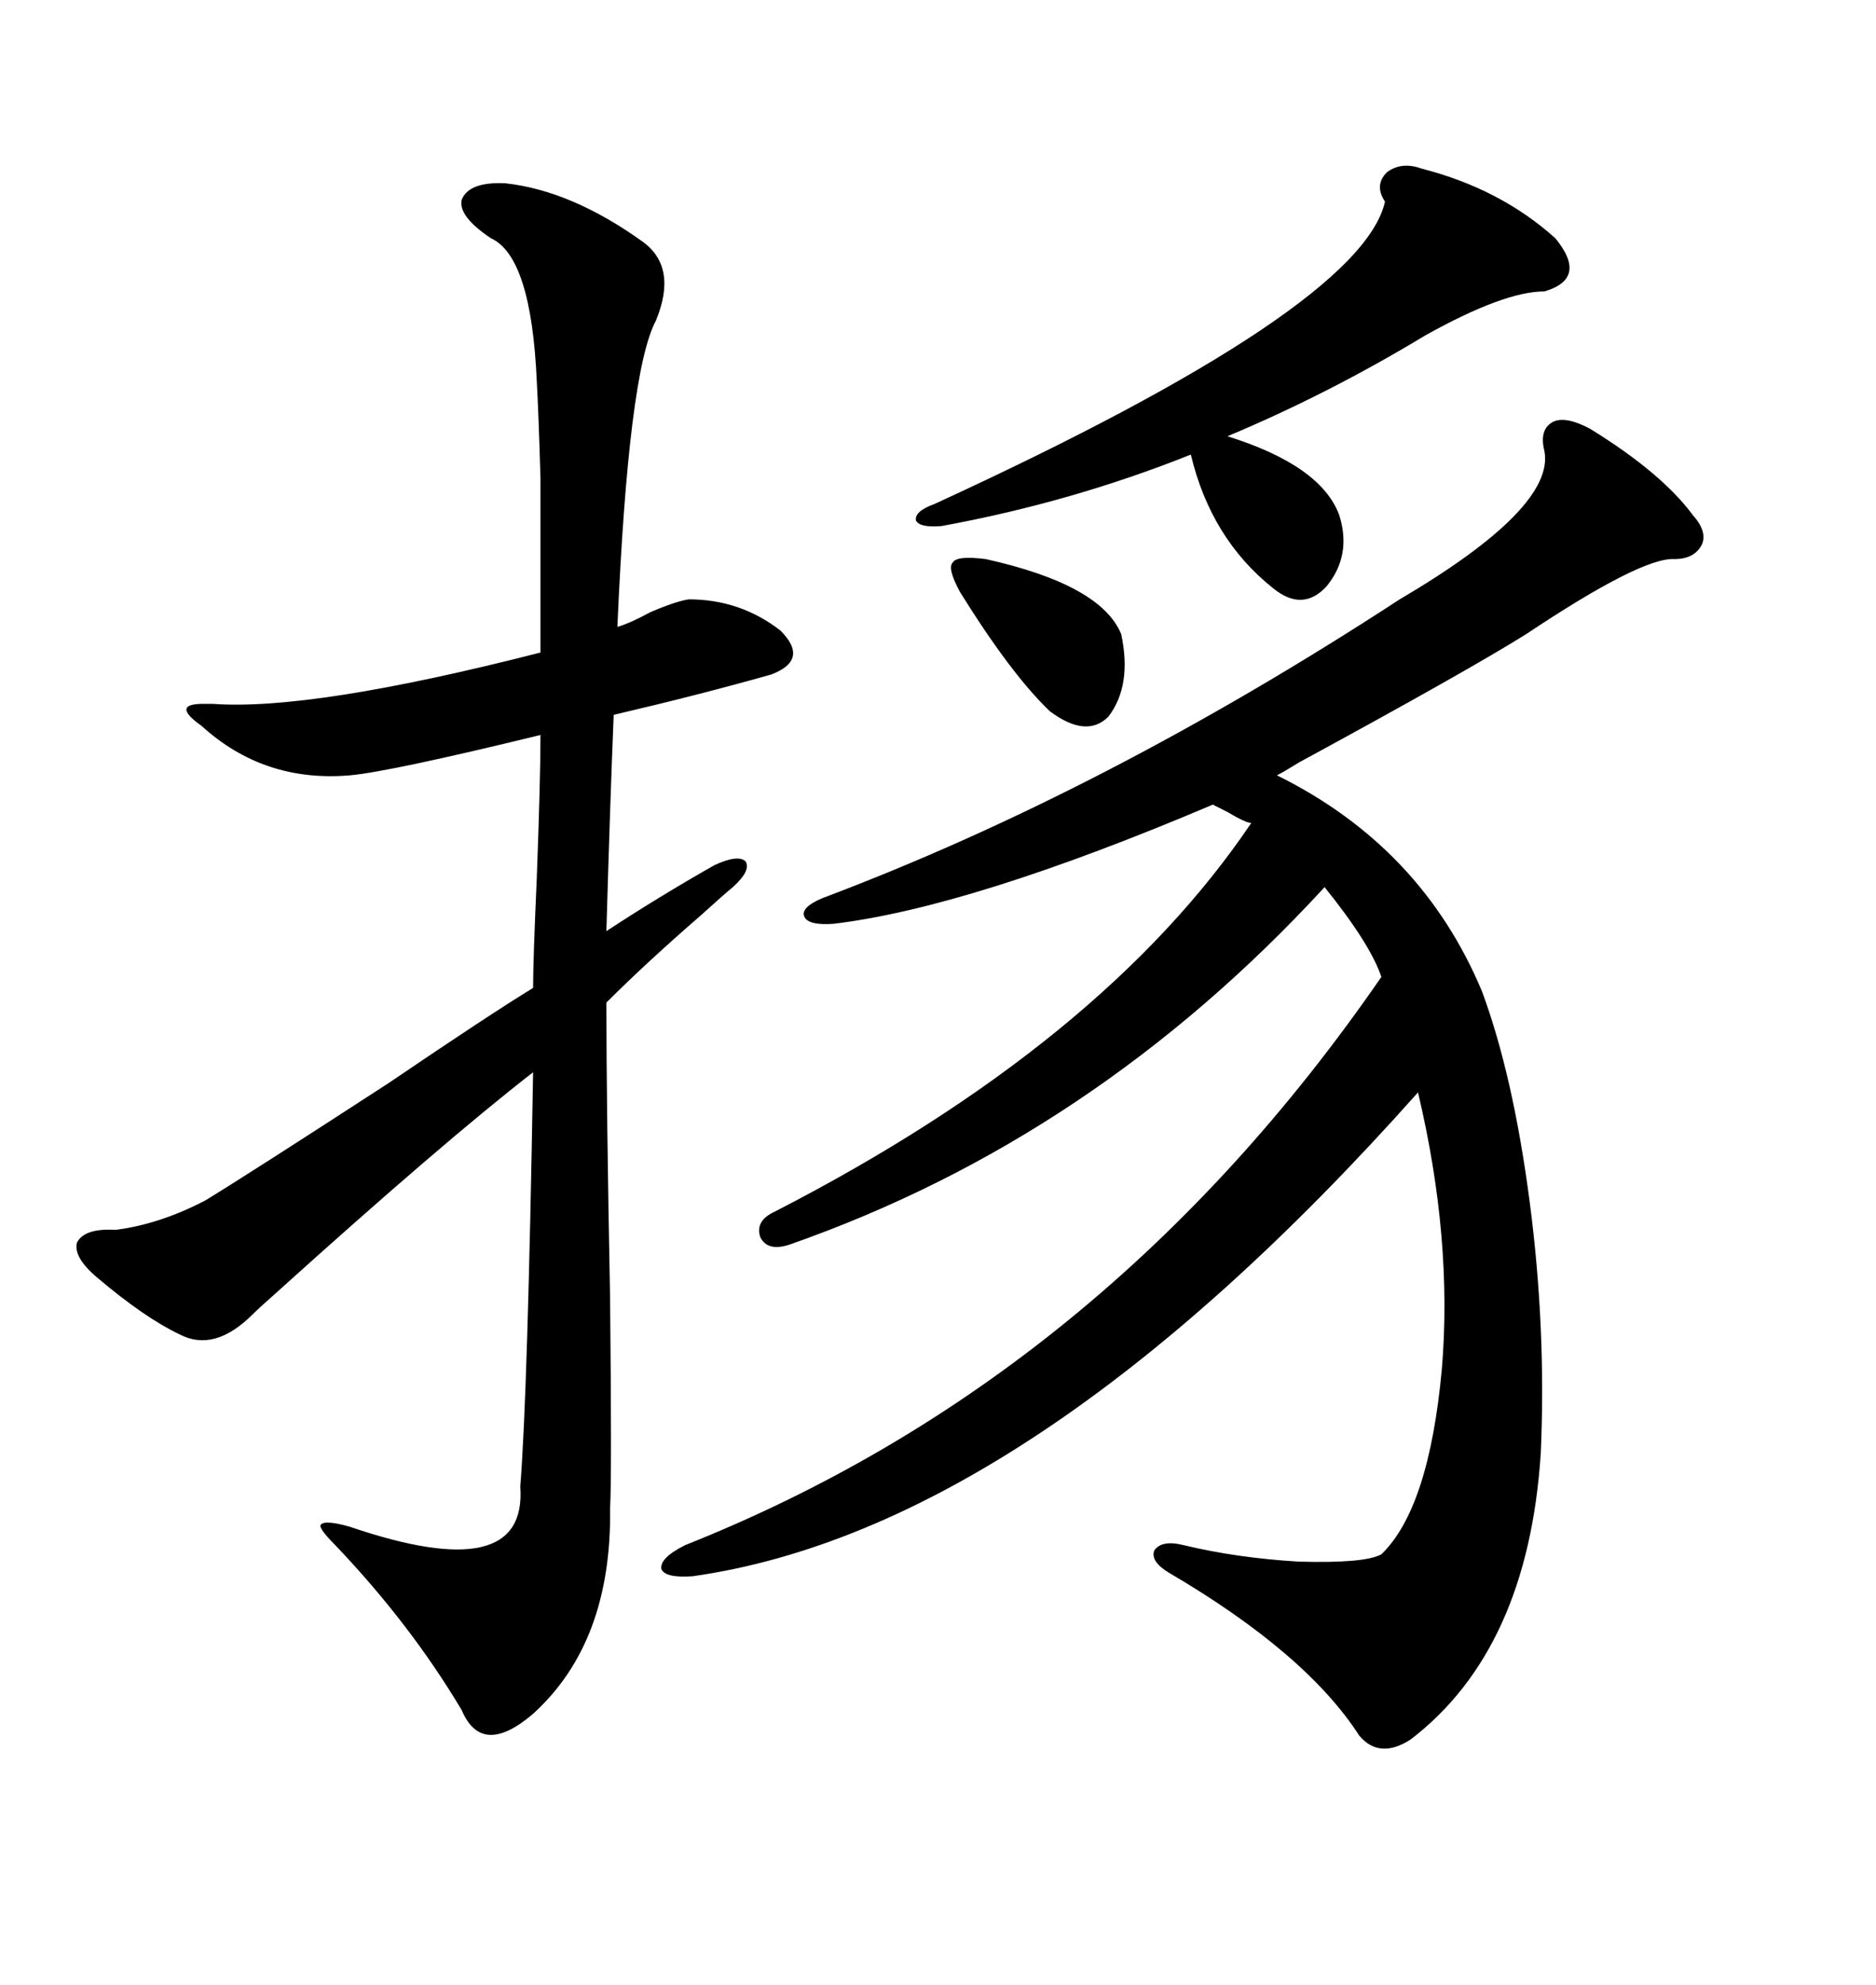 <svg xmlns="http://www.w3.org/2000/svg" xmlns:xlink="http://www.w3.org/1999/xlink" width="300" height="317.285"><path d="M246.97 72.07L246.97 72.07Q246.09 68.55 248.44 67.38L248.44 67.38Q250.49 66.50 254.30 68.55L254.30 68.55Q265.72 75.59 270.70 82.32L270.70 82.32Q273.05 84.96 272.17 87.01L272.17 87.01Q271.00 89.36 267.77 89.36L267.77 89.36Q262.50 89.06 244.04 101.37L244.04 101.37Q234.67 107.23 207.71 121.88L207.71 121.88Q205.37 123.34 204.20 123.93L204.20 123.93Q227.34 135.35 237.01 158.50L237.01 158.50Q241.99 171.97 244.63 192.19L244.63 192.19Q247.27 212.40 246.39 232.32L246.39 232.32Q244.34 263.67 225.59 278.03L225.59 278.03Q220.61 281.25 217.38 277.44L217.38 277.44Q208.89 264.26 186.91 251.37L186.91 251.37Q183.98 249.61 184.57 247.85L184.57 247.85Q185.74 246.09 189.26 246.97L189.26 246.97Q197.75 249.02 207.71 249.61L207.71 249.61Q218.26 249.90 220.90 248.44L220.90 248.44Q228.52 241.11 230.57 218.85L230.57 218.85Q232.32 198.05 226.76 174.61L226.76 174.61Q164.65 244.34 110.74 251.95L110.74 251.95Q106.35 252.25 105.76 250.78L105.76 250.78Q105.47 249.02 109.57 246.97L109.57 246.97Q176.66 220.31 220.90 156.15L220.90 156.15Q219.14 150.88 211.82 141.80L211.82 141.80Q174.90 181.93 126.27 198.93L126.27 198.93Q122.75 200.10 121.58 197.75L121.58 197.75Q120.70 195.12 123.93 193.65L123.93 193.65Q176.37 166.70 200.10 131.54L200.10 131.54Q199.22 131.54 196.29 129.79L196.29 129.79Q194.53 128.91 193.95 128.61L193.95 128.61Q155.27 145.02 133.30 147.66L133.30 147.66Q129.20 147.95 128.61 146.48L128.61 146.48Q128.03 145.02 131.54 143.55L131.54 143.55Q176.66 126.56 223.83 95.80L223.83 95.80Q248.73 81.15 246.97 72.07ZM80.86 29.30L80.86 29.30Q91.41 30.47 102.83 38.67L102.83 38.67Q108.40 42.77 104.88 51.27L104.88 51.27Q100.49 59.47 98.73 100.20L98.73 100.20Q100.78 99.61 104.00 97.85L104.00 97.85Q108.11 96.09 110.16 95.80L110.16 95.80Q118.36 95.80 124.80 100.78L124.80 100.78Q129.49 105.47 123.34 107.81L123.34 107.81Q111.91 111.04 98.14 114.26L98.14 114.26Q97.56 128.32 96.97 148.83L96.97 148.83Q105.47 143.26 114.26 138.28L114.26 138.28Q118.07 136.52 119.24 137.70L119.24 137.70Q120.12 139.16 117.19 141.80L117.19 141.80Q115.43 143.26 112.21 146.19L112.21 146.19Q103.42 153.81 96.97 160.25L96.97 160.25Q96.97 176.95 97.56 207.42L97.56 207.42Q97.85 236.13 97.56 241.11L97.56 241.11Q97.85 262.50 85.25 273.93L85.25 273.93Q77.05 280.96 73.83 273.34L73.83 273.34Q65.63 259.57 53.61 246.97L53.61 246.97Q50.98 244.34 51.27 243.75L51.27 243.75Q51.86 242.87 55.96 244.04L55.96 244.04Q84.38 253.71 83.20 237.60L83.20 237.60Q84.38 222.95 85.25 171.39L85.25 171.39Q70.90 182.52 43.95 206.84L43.95 206.84Q41.31 209.18 40.43 210.06L40.43 210.06Q34.28 216.21 28.71 213.28L28.71 213.28Q23.14 210.64 15.53 204.20L15.53 204.20Q11.72 200.98 12.30 198.63L12.30 198.63Q13.48 196.29 18.46 196.58L18.46 196.58Q25.49 195.70 32.81 191.89L32.81 191.89Q39.55 187.79 62.11 173.14L62.11 173.14Q78.52 162.01 85.25 157.91L85.25 157.91Q85.25 153.52 85.84 140.33L85.84 140.33Q86.43 124.51 86.43 117.48L86.43 117.48Q62.40 123.34 55.96 123.93L55.96 123.93Q42.19 125.10 32.23 116.02L32.23 116.02Q27.25 112.50 32.52 112.50L32.52 112.50Q33.40 112.50 33.98 112.50L33.98 112.50Q49.80 113.67 86.43 104.30L86.43 104.30Q86.43 85.25 86.43 76.46L86.43 76.46Q86.13 66.21 85.84 60.94L85.84 60.94Q84.96 41.02 78.52 38.09L78.52 38.09Q73.24 34.57 73.83 31.93L73.83 31.93Q75 29.00 80.86 29.30ZM227.34 26.95L227.34 26.95Q239.94 30.18 248.73 38.09L248.73 38.09Q254.00 44.53 246.97 46.58L246.97 46.58Q240.53 46.58 227.93 53.61L227.93 53.61Q212.40 62.99 196.29 69.73L196.29 69.73Q211.23 74.41 214.16 82.32L214.16 82.32Q216.21 88.77 212.11 93.75L212.11 93.75Q208.30 97.85 203.61 94.04L203.61 94.04Q193.65 86.13 190.43 72.66L190.43 72.66Q171.39 80.27 150.59 84.08L150.59 84.08Q147.07 84.38 146.48 83.20L146.48 83.20Q146.19 81.74 149.41 80.57L149.41 80.57Q217.68 49.22 221.48 32.23L221.48 32.23Q219.73 29.59 221.78 27.54L221.78 27.54Q224.12 25.78 227.34 26.95ZM157.62 89.36L157.62 89.36Q176.07 93.46 179.30 101.37L179.30 101.37Q181.05 109.57 177.25 114.55L177.25 114.55Q173.73 118.07 167.87 113.67L167.87 113.67Q161.72 107.81 153.52 94.63L153.52 94.63Q151.46 90.82 152.34 89.94L152.34 89.94Q152.93 88.77 157.62 89.36Z"/></svg>